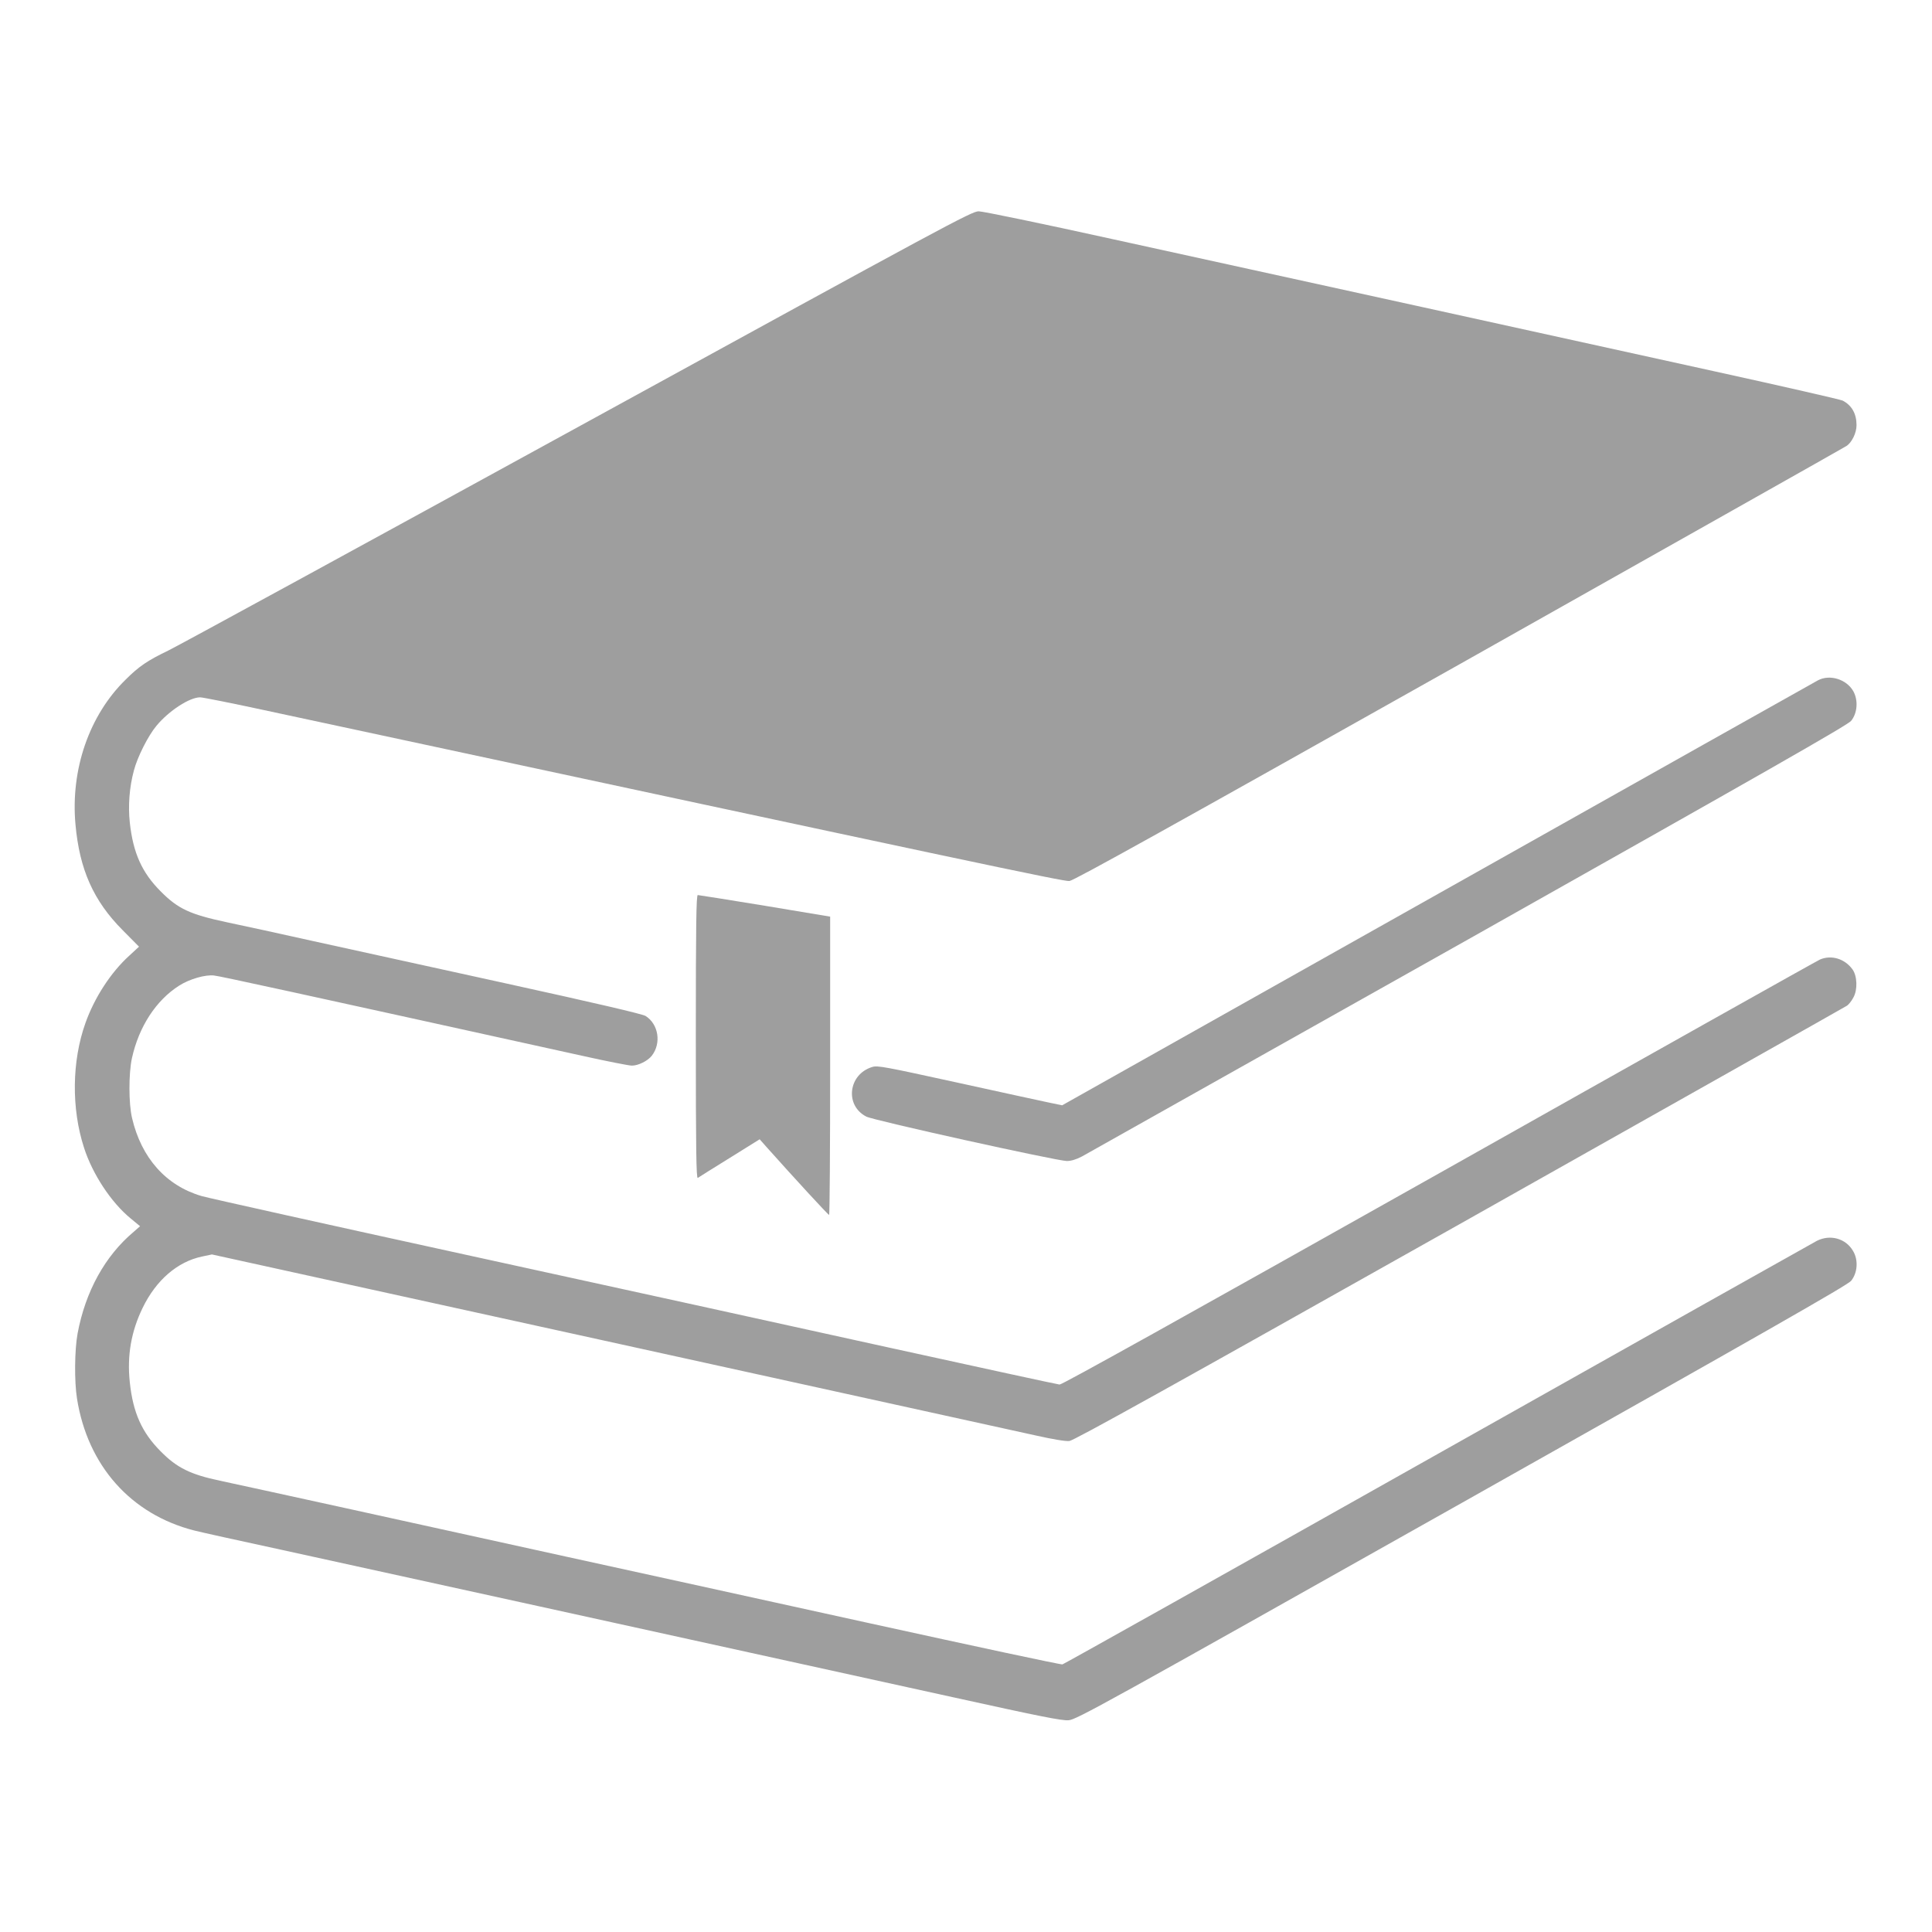 <?xml version="1.0" standalone="no"?>
<!DOCTYPE svg PUBLIC "-//W3C//DTD SVG 20010904//EN"
 "http://www.w3.org/TR/2001/REC-SVG-20010904/DTD/svg10.dtd">
<svg version="1.0" xmlns="http://www.w3.org/2000/svg"
 width="1280pt" height="1280pt" viewBox="0 0 1280 1280"
 preserveAspectRatio="xMidYMid meet">
<g transform="translate(0,1280) scale(0.1,-0.1)"
fill="#9e9e9e" stroke="none">
<path d="M3835 9974 c-1430 -784 -2654 -1452 -2720 -1484 -137 -66 -194 -104
-283 -193 -241 -236 -365 -595 -332 -959 27 -299 119 -506 313 -701 l108 -109
-65 -60 c-122 -111 -230 -277 -290 -446 -90 -252 -94 -566 -9 -827 56 -174
179 -361 308 -467 l63 -52 -41 -36 c-191 -160 -321 -396 -373 -675 -20 -108
-22 -317 -4 -430 70 -445 357 -768 777 -875 43 -11 305 -69 583 -129 454 -99
2575 -565 4450 -977 567 -125 716 -155 760 -151 52 4 212 93 2605 1440 2002
1127 2556 1443 2579 1471 43 53 49 138 13 198 -48 83 -151 112 -240 67 -23
-12 -1153 -647 -2512 -1412 -1358 -765 -2477 -1392 -2486 -1394 -9 -3 -582
120 -1275 272 -692 152 -1596 351 -2009 441 -412 91 -1067 235 -1455 320 -388
85 -767 168 -843 184 -194 41 -285 85 -392 194 -125 125 -184 257 -205 458
-19 176 9 337 85 493 89 184 231 306 393 340 l66 14 705 -155 c388 -85 1165
-256 1726 -379 2244 -493 2858 -628 3030 -666 112 -25 195 -39 220 -36 30 3
670 359 2584 1436 1399 788 2554 1439 2566 1447 12 7 32 32 44 55 29 51 26
143 -6 187 -52 71 -140 97 -215 65 -24 -11 -1161 -649 -2528 -1419 -1673 -941
-2493 -1398 -2510 -1397 -14 1 -524 112 -1135 246 -610 135 -1866 410 -2790
612 -924 202 -1716 378 -1760 391 -235 69 -398 252 -460 516 -23 96 -23 296
-1 397 46 209 160 384 313 481 67 43 173 74 231 67 40 -4 488 -102 2440 -532
161 -36 309 -65 328 -65 43 0 105 31 132 65 65 83 45 210 -41 264 -21 13 -330
85 -922 215 -490 108 -1065 234 -1280 281 -214 48 -473 104 -573 125 -244 52
-323 89 -437 204 -125 125 -183 255 -205 456 -12 111 -3 234 27 345 23 89 95
232 150 297 82 99 219 188 289 188 16 0 208 -38 425 -85 4712 -1012 5297
-1136 5334 -1132 30 3 657 352 2583 1435 1398 788 2552 1438 2565 1447 36 23
67 87 67 138 0 76 -31 131 -92 163 -14 7 -394 94 -845 193 -450 99 -1340 295
-1978 435 -638 140 -1540 338 -2006 440 -476 105 -867 186 -895 186 -46 0
-192 -79 -2649 -1426z"/>
<path d="M12045 8293 c-16 -8 -1150 -646 -2519 -1416 l-2489 -1400 -96 20
c-53 11 -327 71 -610 133 -466 102 -517 112 -552 101 -159 -48 -184 -255 -39
-329 52 -26 1260 -293 1328 -294 28 0 62 10 100 30 31 17 1184 665 2562 1440
1976 1113 2511 1418 2534 1446 42 51 48 136 15 196 -45 80 -156 114 -234 73z"/>
<path d="M4610 5929 c0 -749 3 -939 13 -933 6 5 102 64 211 132 l199 124 46
-52 c178 -199 407 -449 414 -449 4 -1 7 444 7 987 l0 989 -432 72 c-238 39
-439 71 -445 71 -10 0 -13 -195 -13 -941z"/>
</g>
</svg>
